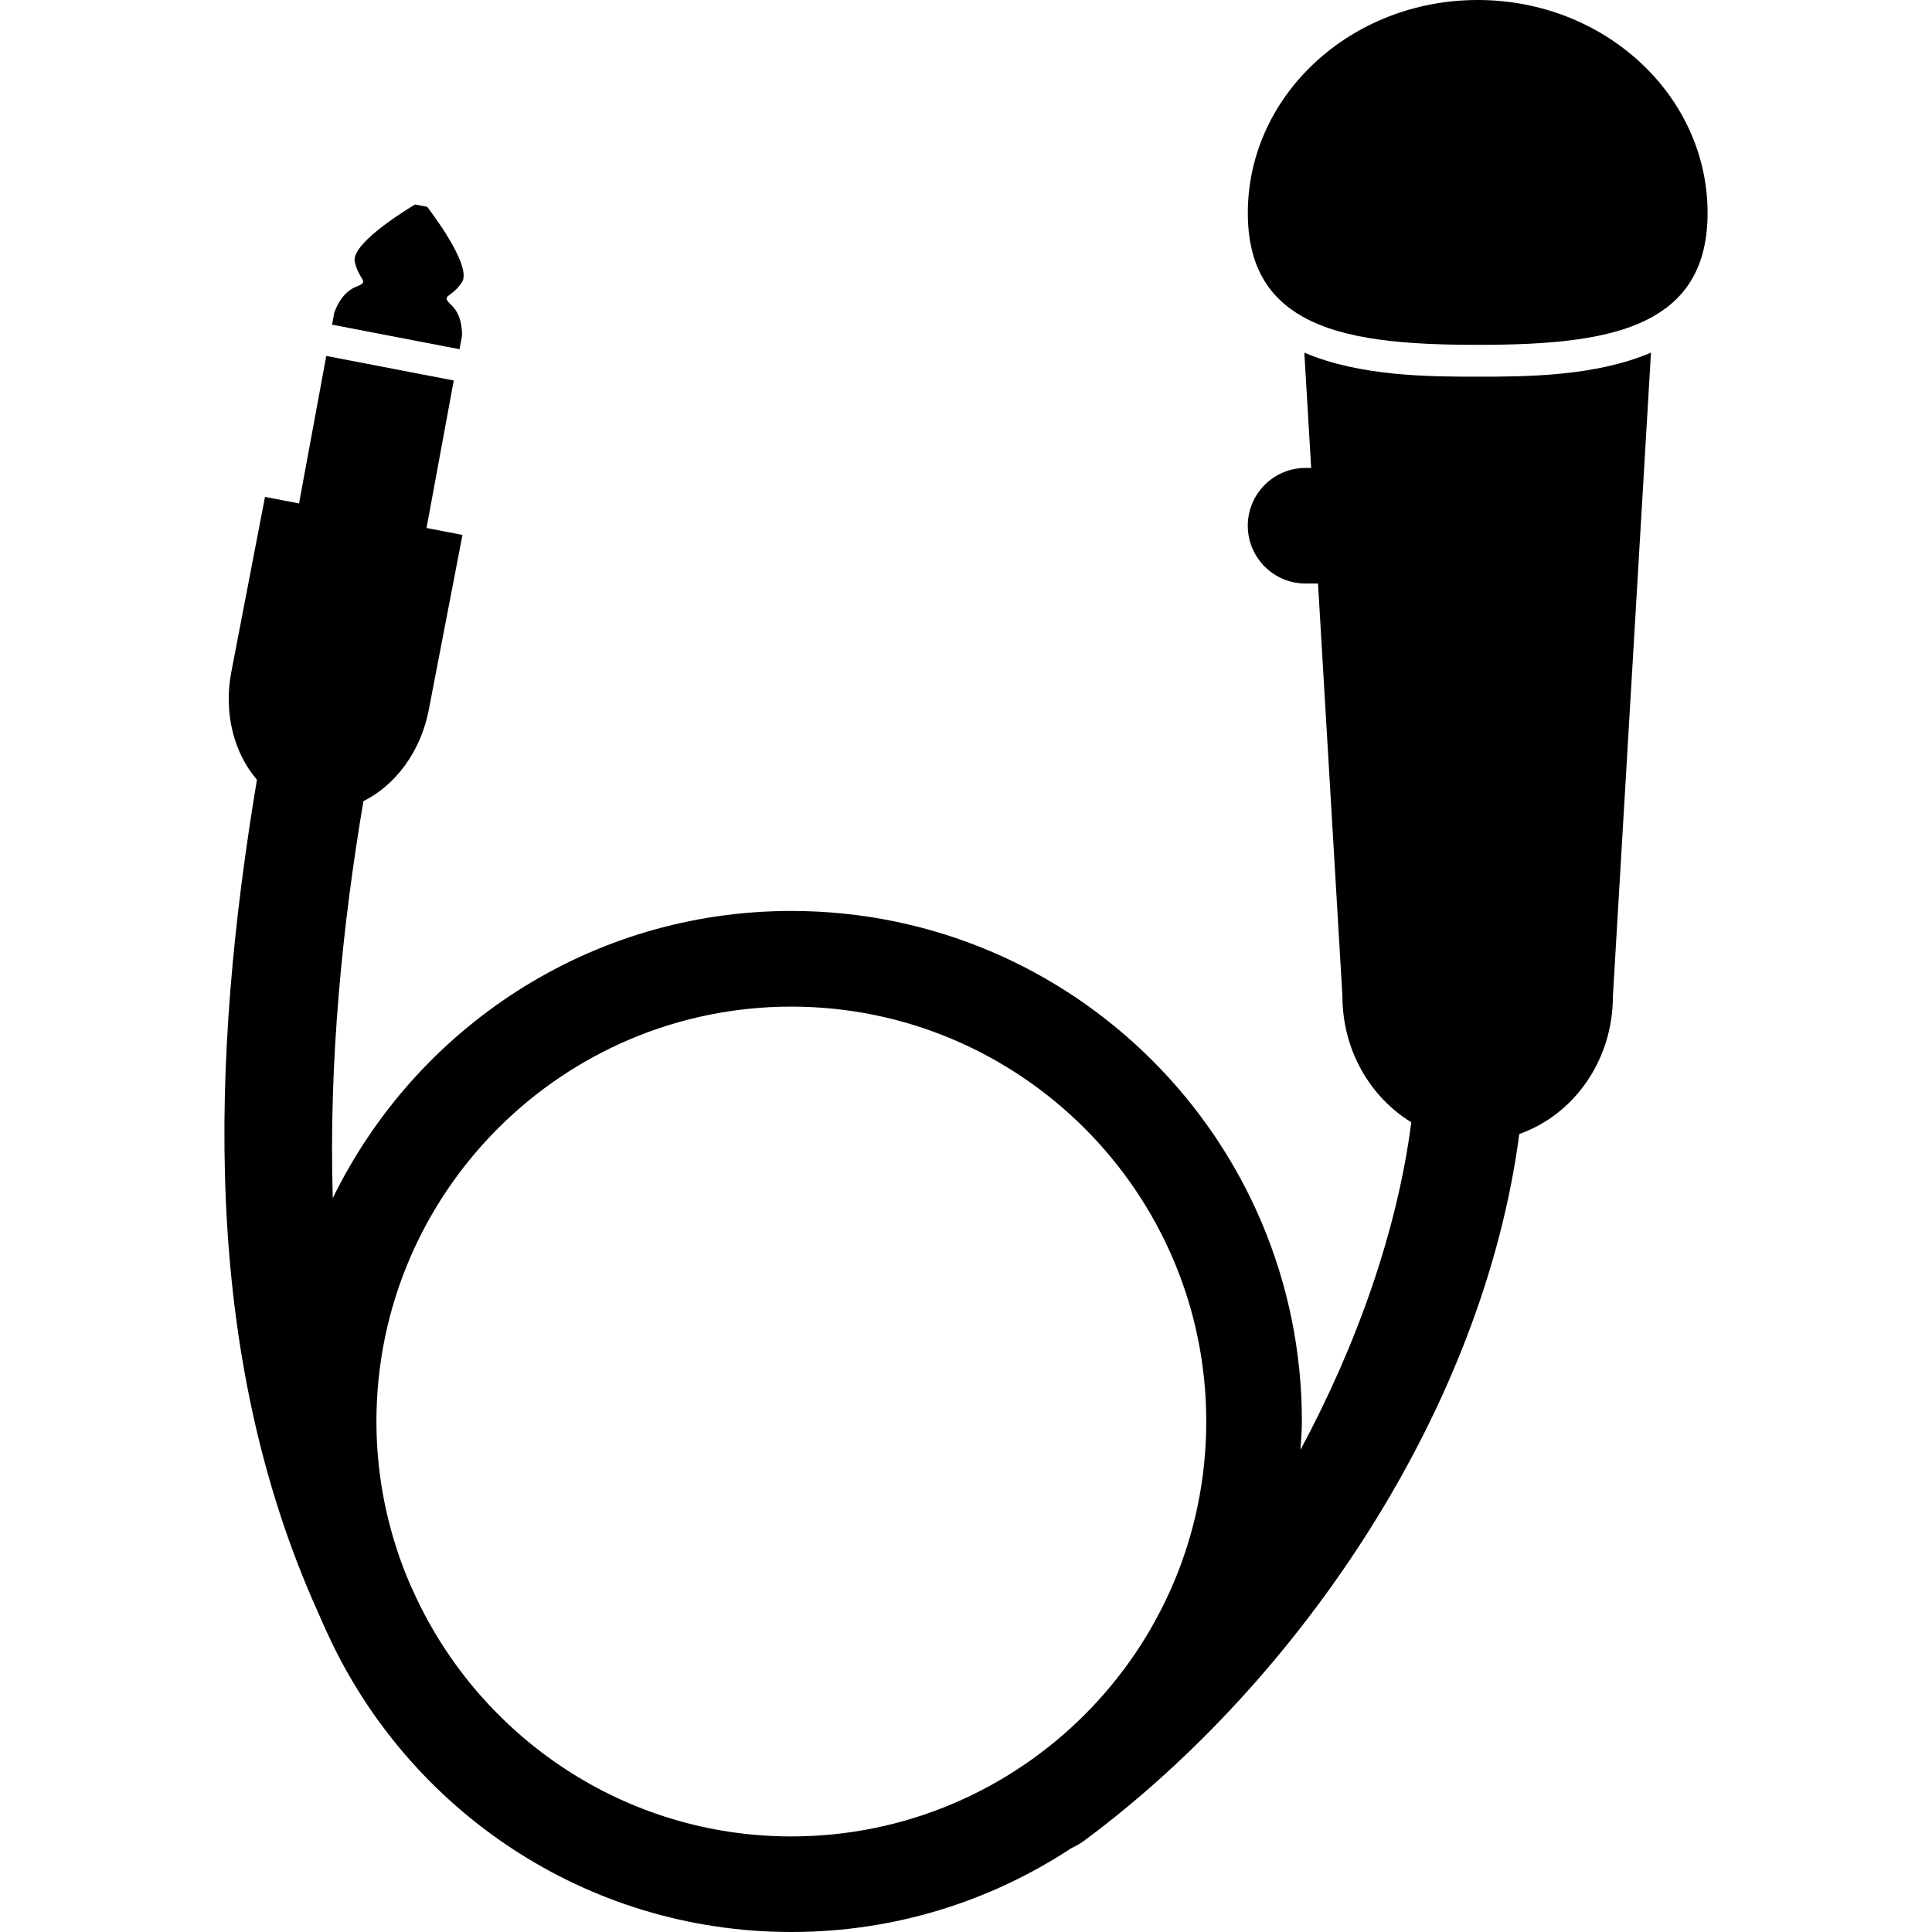 <?xml version="1.0" encoding="iso-8859-1"?>
<!-- Uploaded to: SVG Repo, www.svgrepo.com, Generator: SVG Repo Mixer Tools -->
<!DOCTYPE svg PUBLIC "-//W3C//DTD SVG 1.1//EN" "http://www.w3.org/Graphics/SVG/1.1/DTD/svg11.dtd">
<svg fill="#000000" version="1.1" id="Capa_1" xmlns="http://www.w3.org/2000/svg" xmlns:xlink="http://www.w3.org/1999/xlink" 
	 width="800px" height="800px" viewBox="0 0 321.344 321.344"
	 xml:space="preserve">
<g>
	<g>
		<path d="M207.546,35.426c0,8.717,3.413,14.004,9.052,17.204c7.017,3.985,17.477,4.725,29.184,4.725
			c11.708,0,22.168-0.74,29.185-4.725c5.634-3.2,9.051-8.487,9.051-17.204C284.017,15.86,266.897,0,245.781,0
			C224.66,0.005,207.546,15.865,207.546,35.426z"/>
		<path d="M178.171,307.414c0.735-0.342,1.486-0.756,2.237-1.315c35.956-26.708,66.295-71.882,72.291-117.486
			c9.016-3.163,15.571-12.174,15.571-22.934l6.332-107.029c-9.222,3.961-20.826,4.003-28.826,4.003s-19.604-0.042-28.832-4.003
			l1.14,19.18h-0.933c-5.307,0-9.61,4.306-9.61,9.613s4.304,9.613,9.61,9.613h2.071l4.06,68.623c0,9.036,4.646,16.818,11.454,20.982
			c-2.304,17.91-8.989,36.889-18.438,54.494c0.088-1.574,0.243-3.128,0.243-4.723c0-46.898-38.023-84.916-84.921-84.916
			c-33.554,0-62.479,19.512-76.269,47.763c-0.694-22.597,1.61-45.425,5.095-66.026c5.271-2.618,9.522-8.166,10.874-15.195
			l5.603-29.088l-5.98-1.152l4.531-24.534l-21.205-4.083l-4.531,24.534l-5.66-1.088l-5.598,29.091
			c-1.331,6.918,0.466,13.557,4.257,17.953c-7.71,46.209-9.43,95.06,10.159,138.478c0.549,1.217,1.051,2.444,1.631,3.651
			c0.005,0.01,0.01,0.021,0.015,0.03c13.432,29.185,42.844,49.493,77.077,49.493C148.821,321.354,164.796,316.207,178.171,307.414z
			 M69.073,265.409c-0.513-1.098-1.015-2.195-1.471-3.324c-3.19-7.943-4.992-16.58-4.992-25.647
			c0-38.054,30.955-69.009,69.009-69.009s69.014,30.955,69.014,69.009c0,38.055-30.96,69.009-69.014,69.009
			C103.927,305.446,80.056,289.012,69.073,265.409z"/>
		<path d="M55.227,54l21.205,4.083l0.409-2.195l-10.859-2.089l1.181,0.228l9.678,1.862c0,0,0.223-3.278-1.729-5.106
			c-1.942-1.83-0.14-1.066,1.714-3.818c1.859-2.758-5.774-12.565-5.774-12.565l-0.104-0.023l-1.807-0.344l-0.104-0.021
			c0,0-10.729,6.278-10.03,9.522c0.704,3.247,2.662,3.208,0.171,4.184c-2.485,0.977-3.5,4.099-3.5,4.099l4.593,0.886l-4.635-0.891
			L55.227,54z"/>
	</g>
</g>
</svg>
